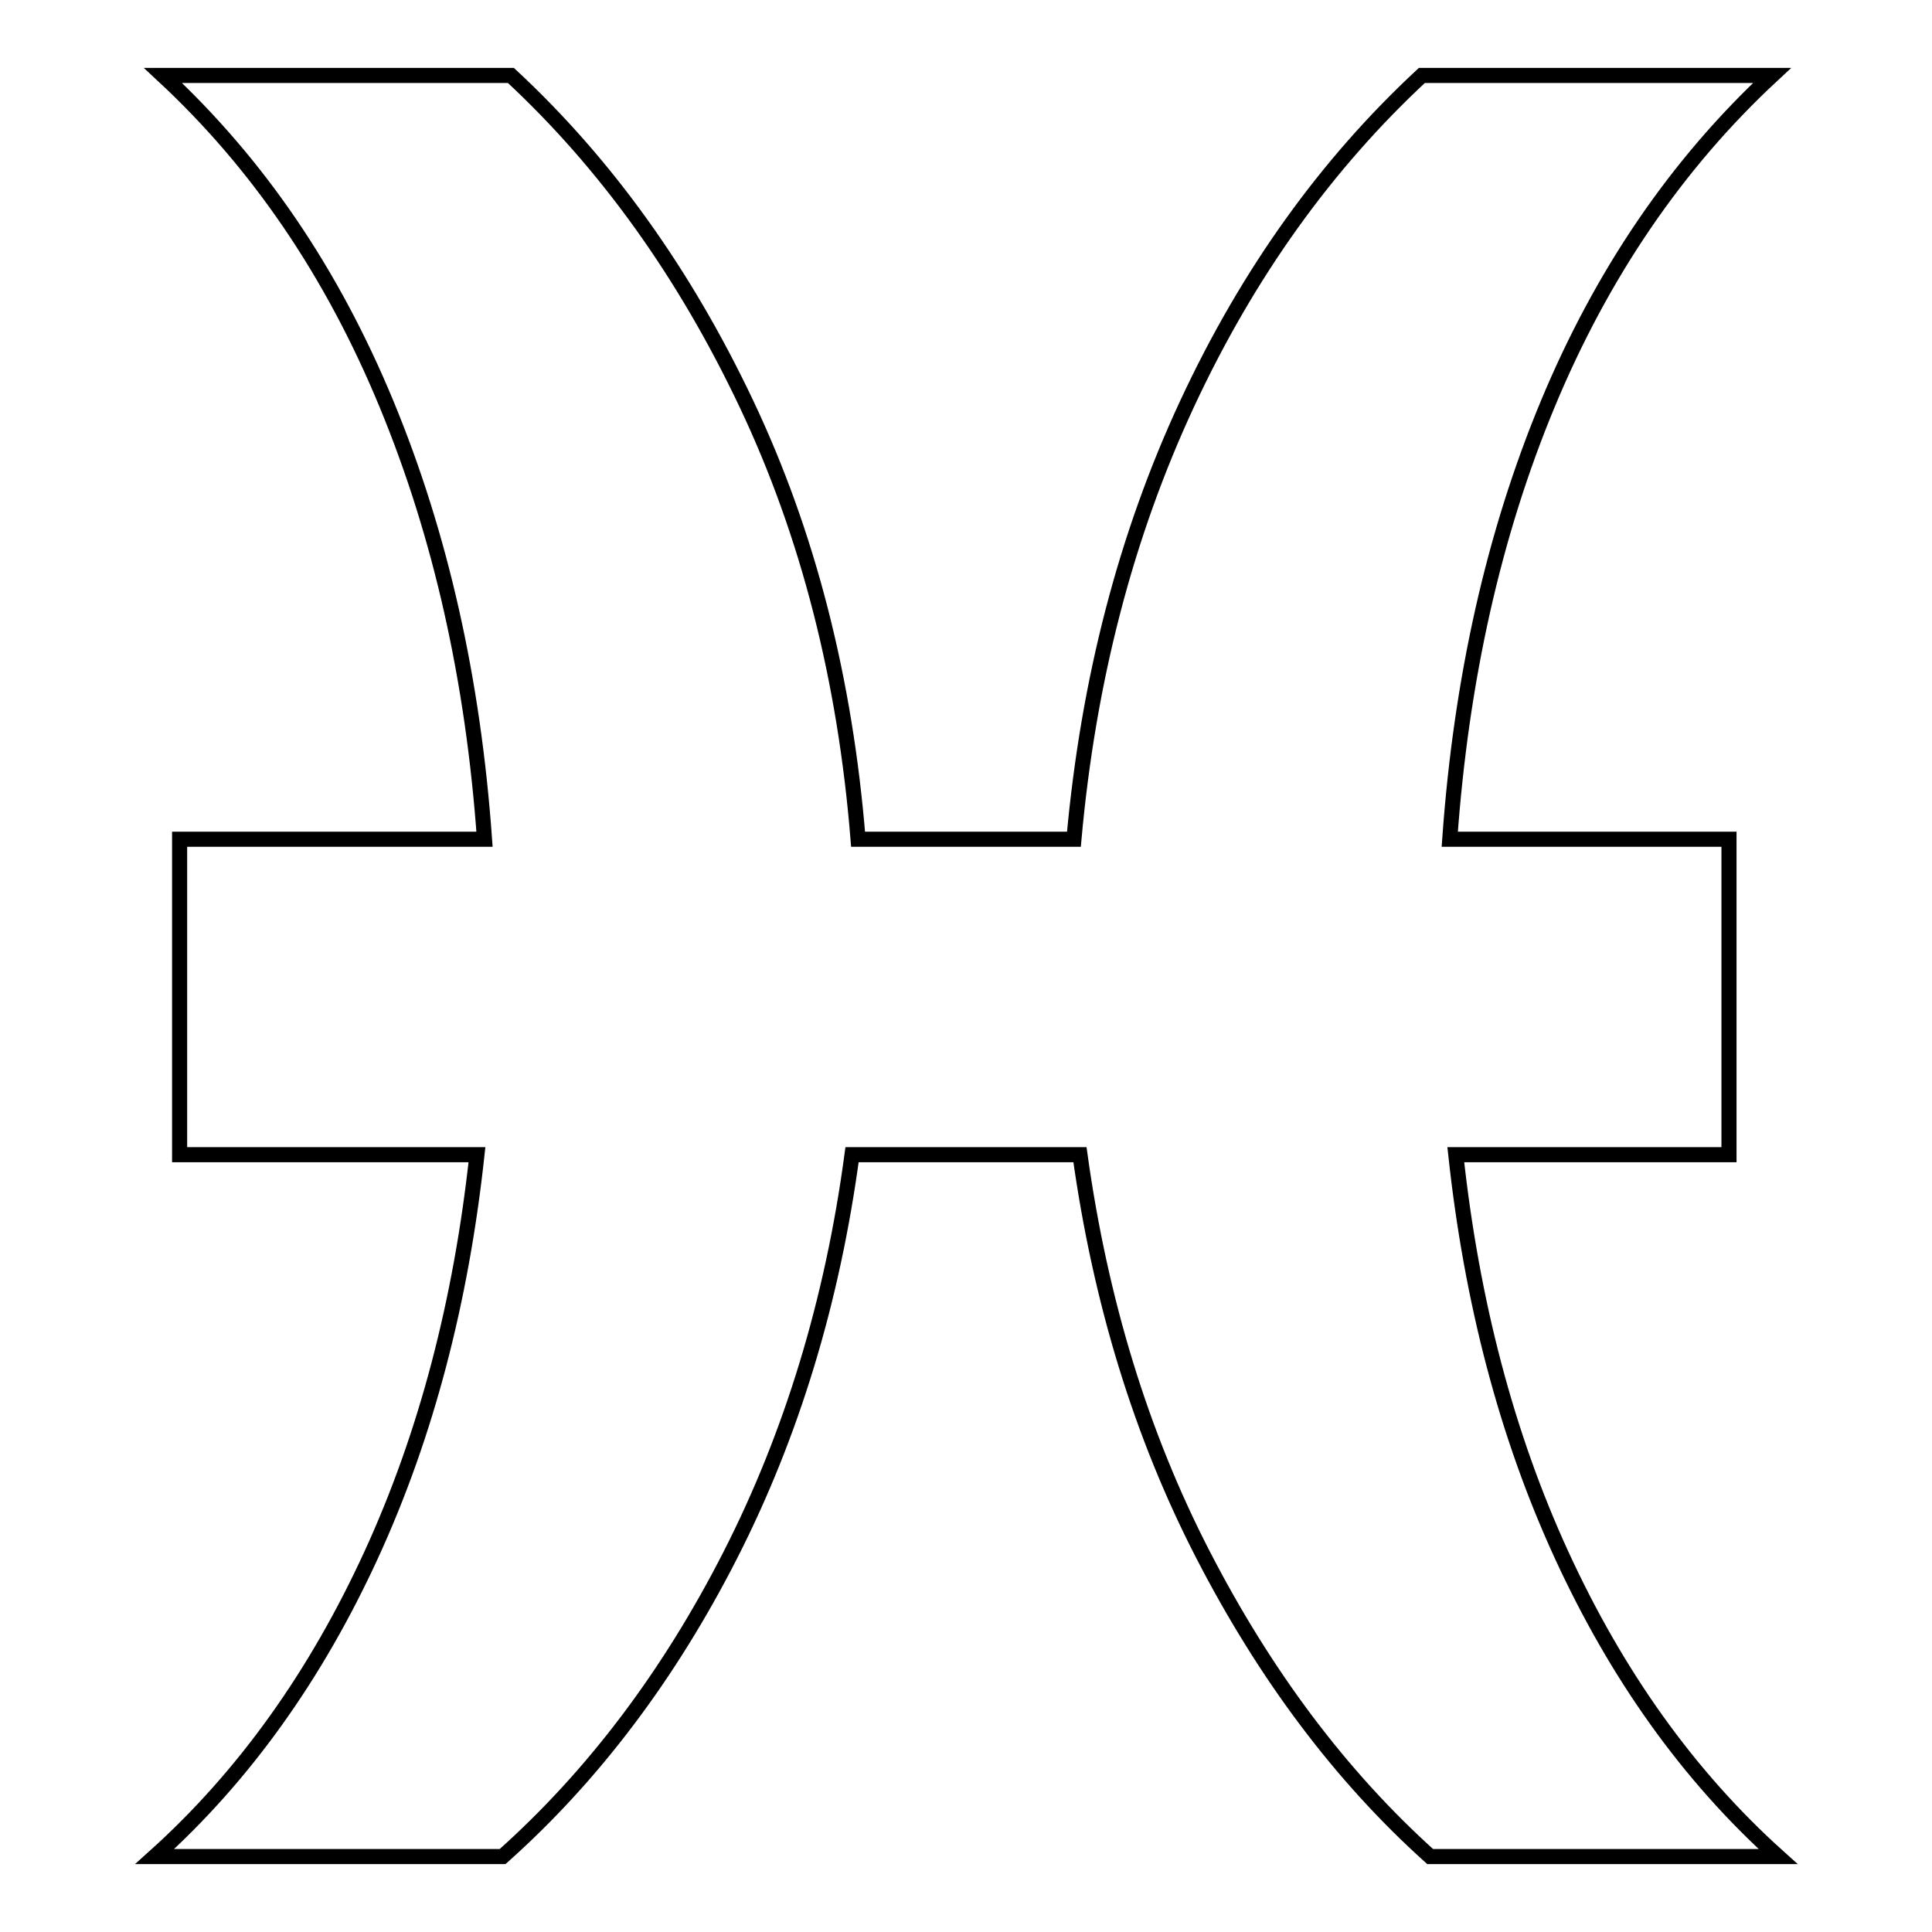 <?xml version="1.0" encoding="utf-8"?>
<!-- Svg Vector Icons : http://www.onlinewebfonts.com/icon -->
<!DOCTYPE svg PUBLIC "-//W3C//DTD SVG 1.1//EN" "http://www.w3.org/Graphics/SVG/1.1/DTD/svg11.dtd">
<svg version="1.1" xmlns="http://www.w3.org/2000/svg" xmlns:xlink="http://www.w3.org/1999/xlink" x="0px" y="0px" viewBox="0 0 256 256" enable-background="new 0 0 256 256" xml:space="preserve">
<g> <path stroke-width="2" fill-opacity="0" stroke="#000000"  d="M142.3,111.2c1.9-21.1,6.9-40.3,15-57.7s18.5-31.8,31.1-43.5h46.4c-12.6,11.7-22.5,26.2-29.7,43.5 c-7.2,17.3-11.5,36.6-13,57.7h37V153h-36.2c2.1,19.4,6.7,37.1,14,53c7.3,15.9,16.8,29.3,28.7,40h-46.1 c-11.9-10.7-21.9-24.1-30.1-40c-8.2-15.9-13.6-33.6-16.3-53h-30.2c-2.6,19.4-8,37.1-16.1,53c-8.1,15.9-18.2,29.3-30.2,40H20.5 c11.9-10.7,21.4-24.1,28.7-40c7.3-15.9,11.9-33.6,14-53H23.8v-41.8h40.4c-1.5-21.1-5.8-40.3-13-57.7S34.2,21.7,21.6,10h46.1 c12.6,11.7,23,26.2,31.2,43.5c8.2,17.3,13.1,36.6,14.8,57.7H142.3L142.3,111.2z"/></g>
</svg>
